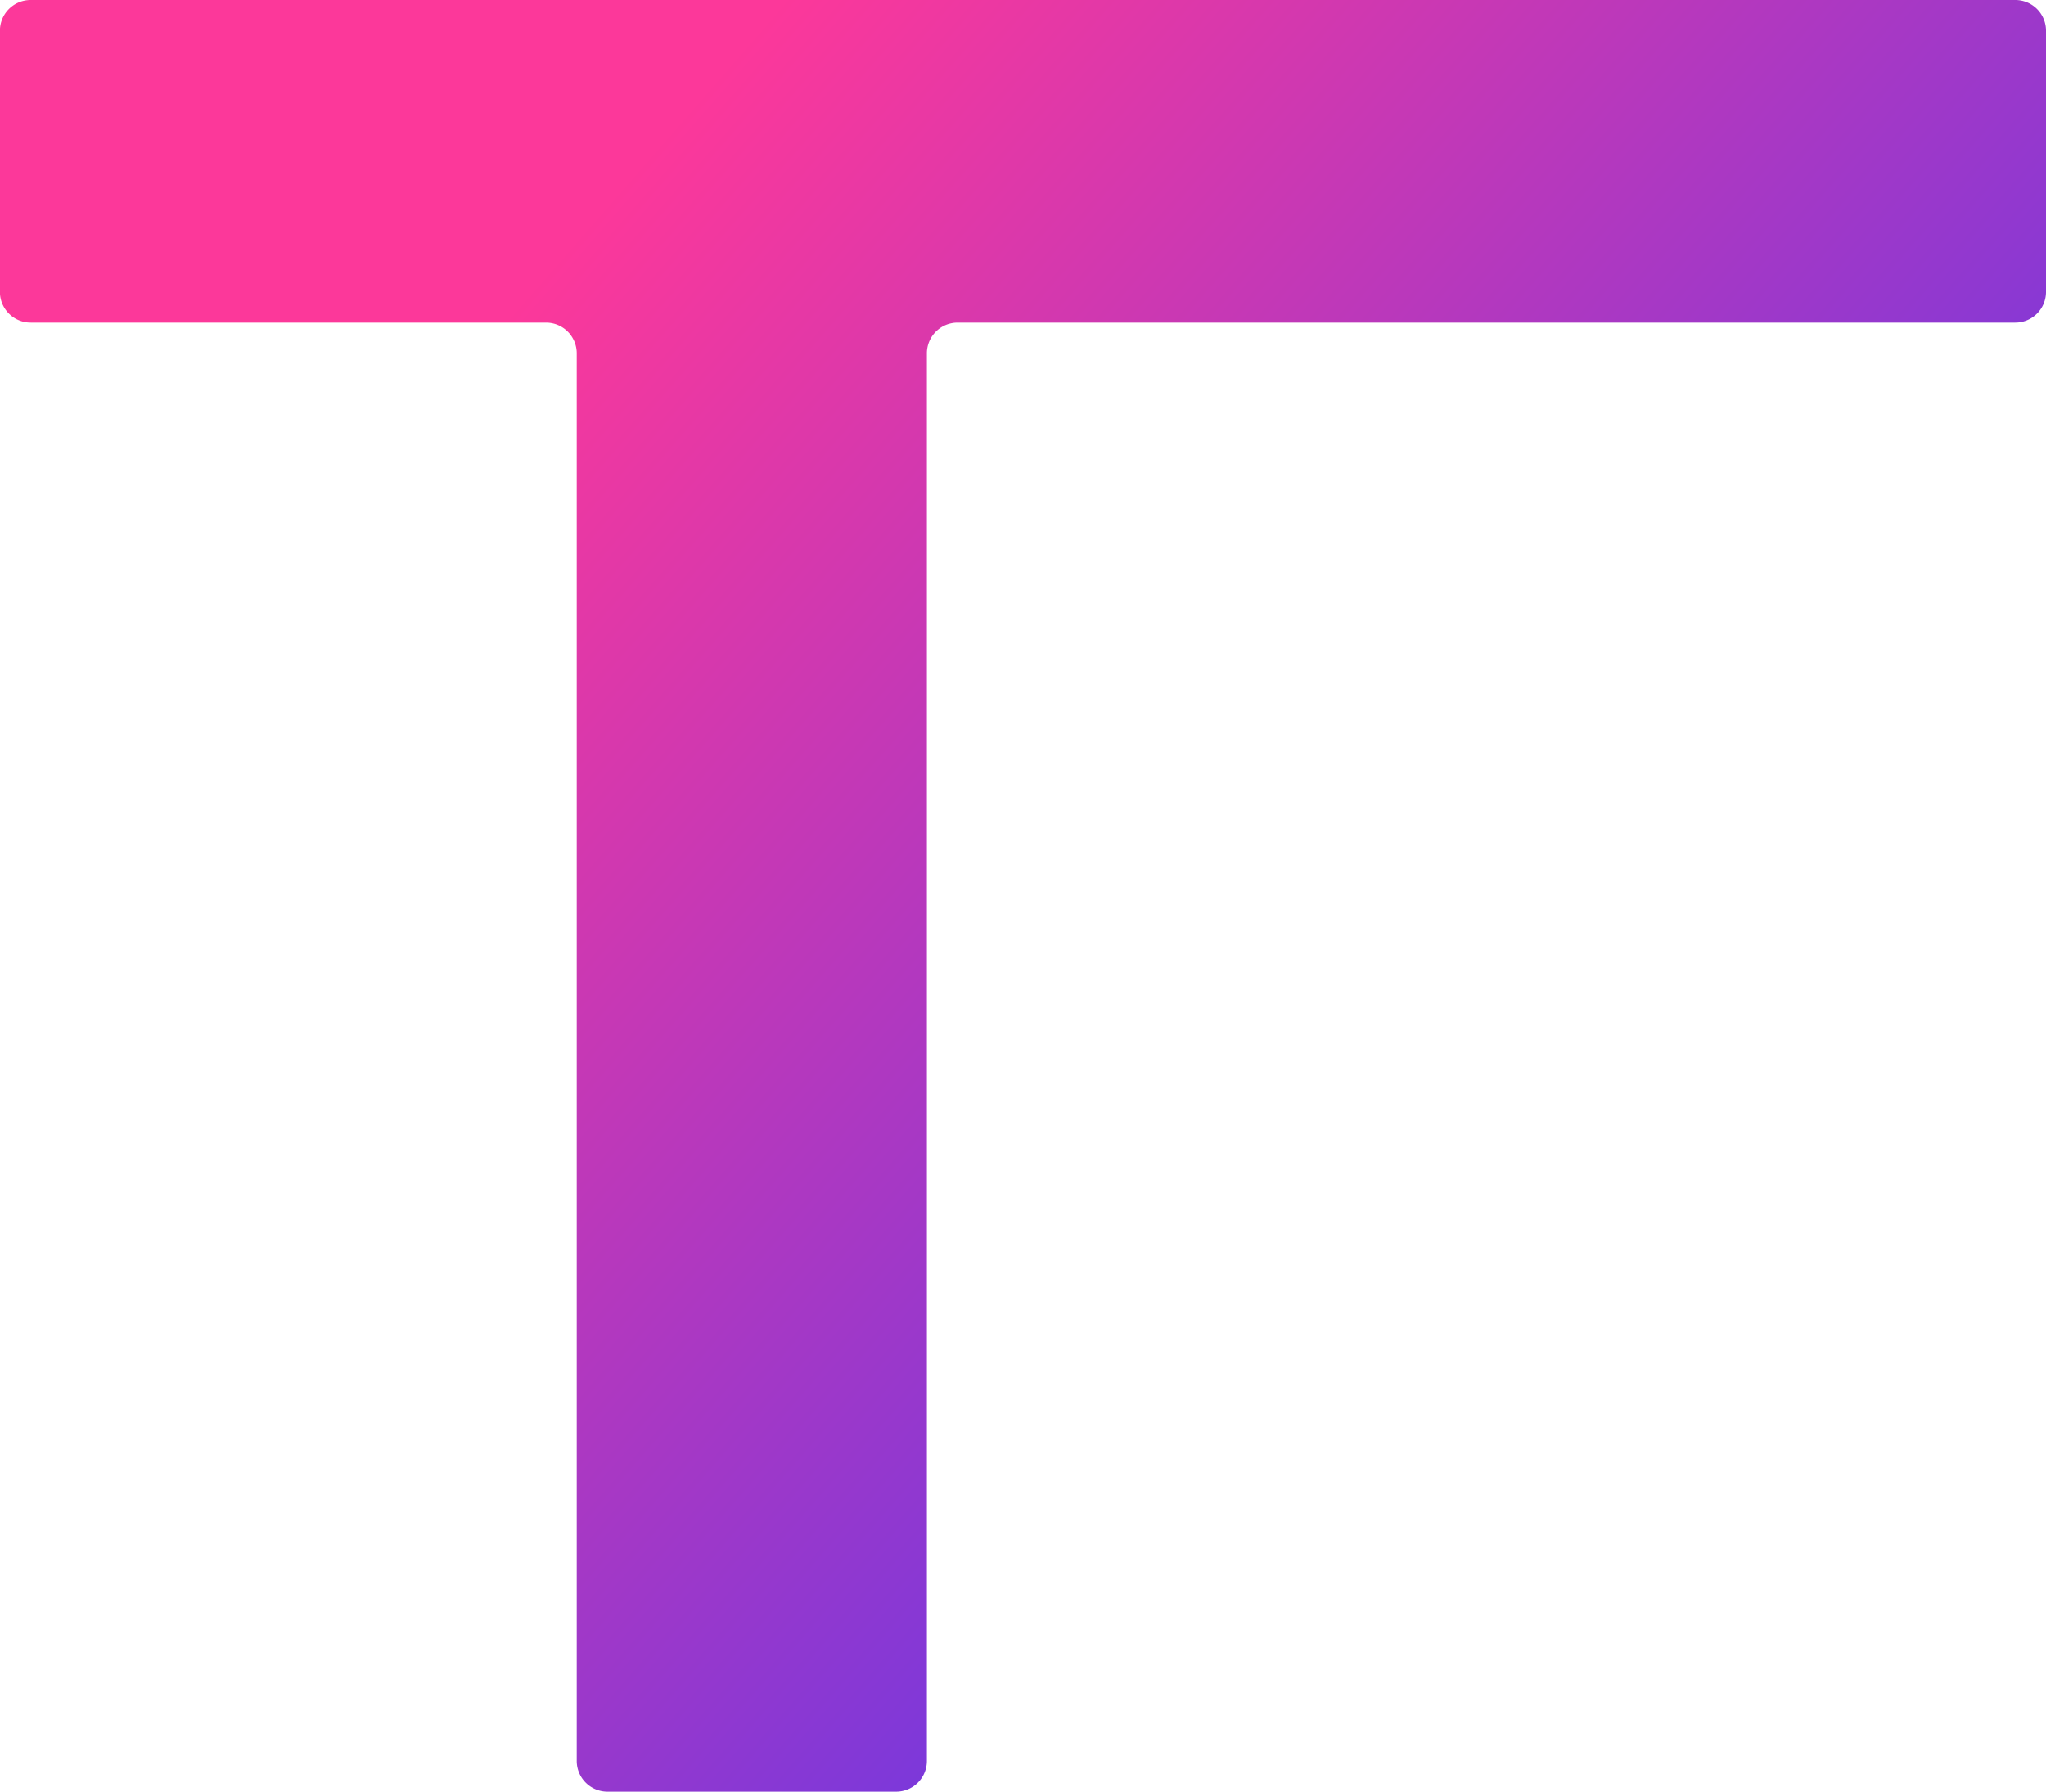 <svg id="Icon" data-name="Icon" xmlns="http://www.w3.org/2000/svg" xmlns:xlink="http://www.w3.org/1999/xlink" viewBox="0 0 883.97 774.22"><defs><style>.cls-1{fill:url(#linear-gradient);}</style><linearGradient id="linear-gradient" x1="315.15" y1="231.03" x2="954.49" y2="789.33" gradientUnits="userSpaceOnUse"><stop offset="0" stop-color="#fc389a"/><stop offset="1" stop-color="#3838fc"/></linearGradient></defs><path class="cls-1" d="M83.3,264.05H305.93a13.27,13.27,0,0,1,13.27,13.27V885.57a13.27,13.27,0,0,0,13.28,13.27H457.21a13.28,13.28,0,0,0,13.28-13.27V277.32a13.27,13.27,0,0,1,13.27-13.27h457A13.28,13.28,0,0,0,954,250.77V137.9a13.27,13.27,0,0,0-13.27-13.27H83.3A13.27,13.27,0,0,0,70,137.9V250.77A13.28,13.28,0,0,0,83.3,264.05Z" transform="translate(-70.03 -124.63)"/></svg>
